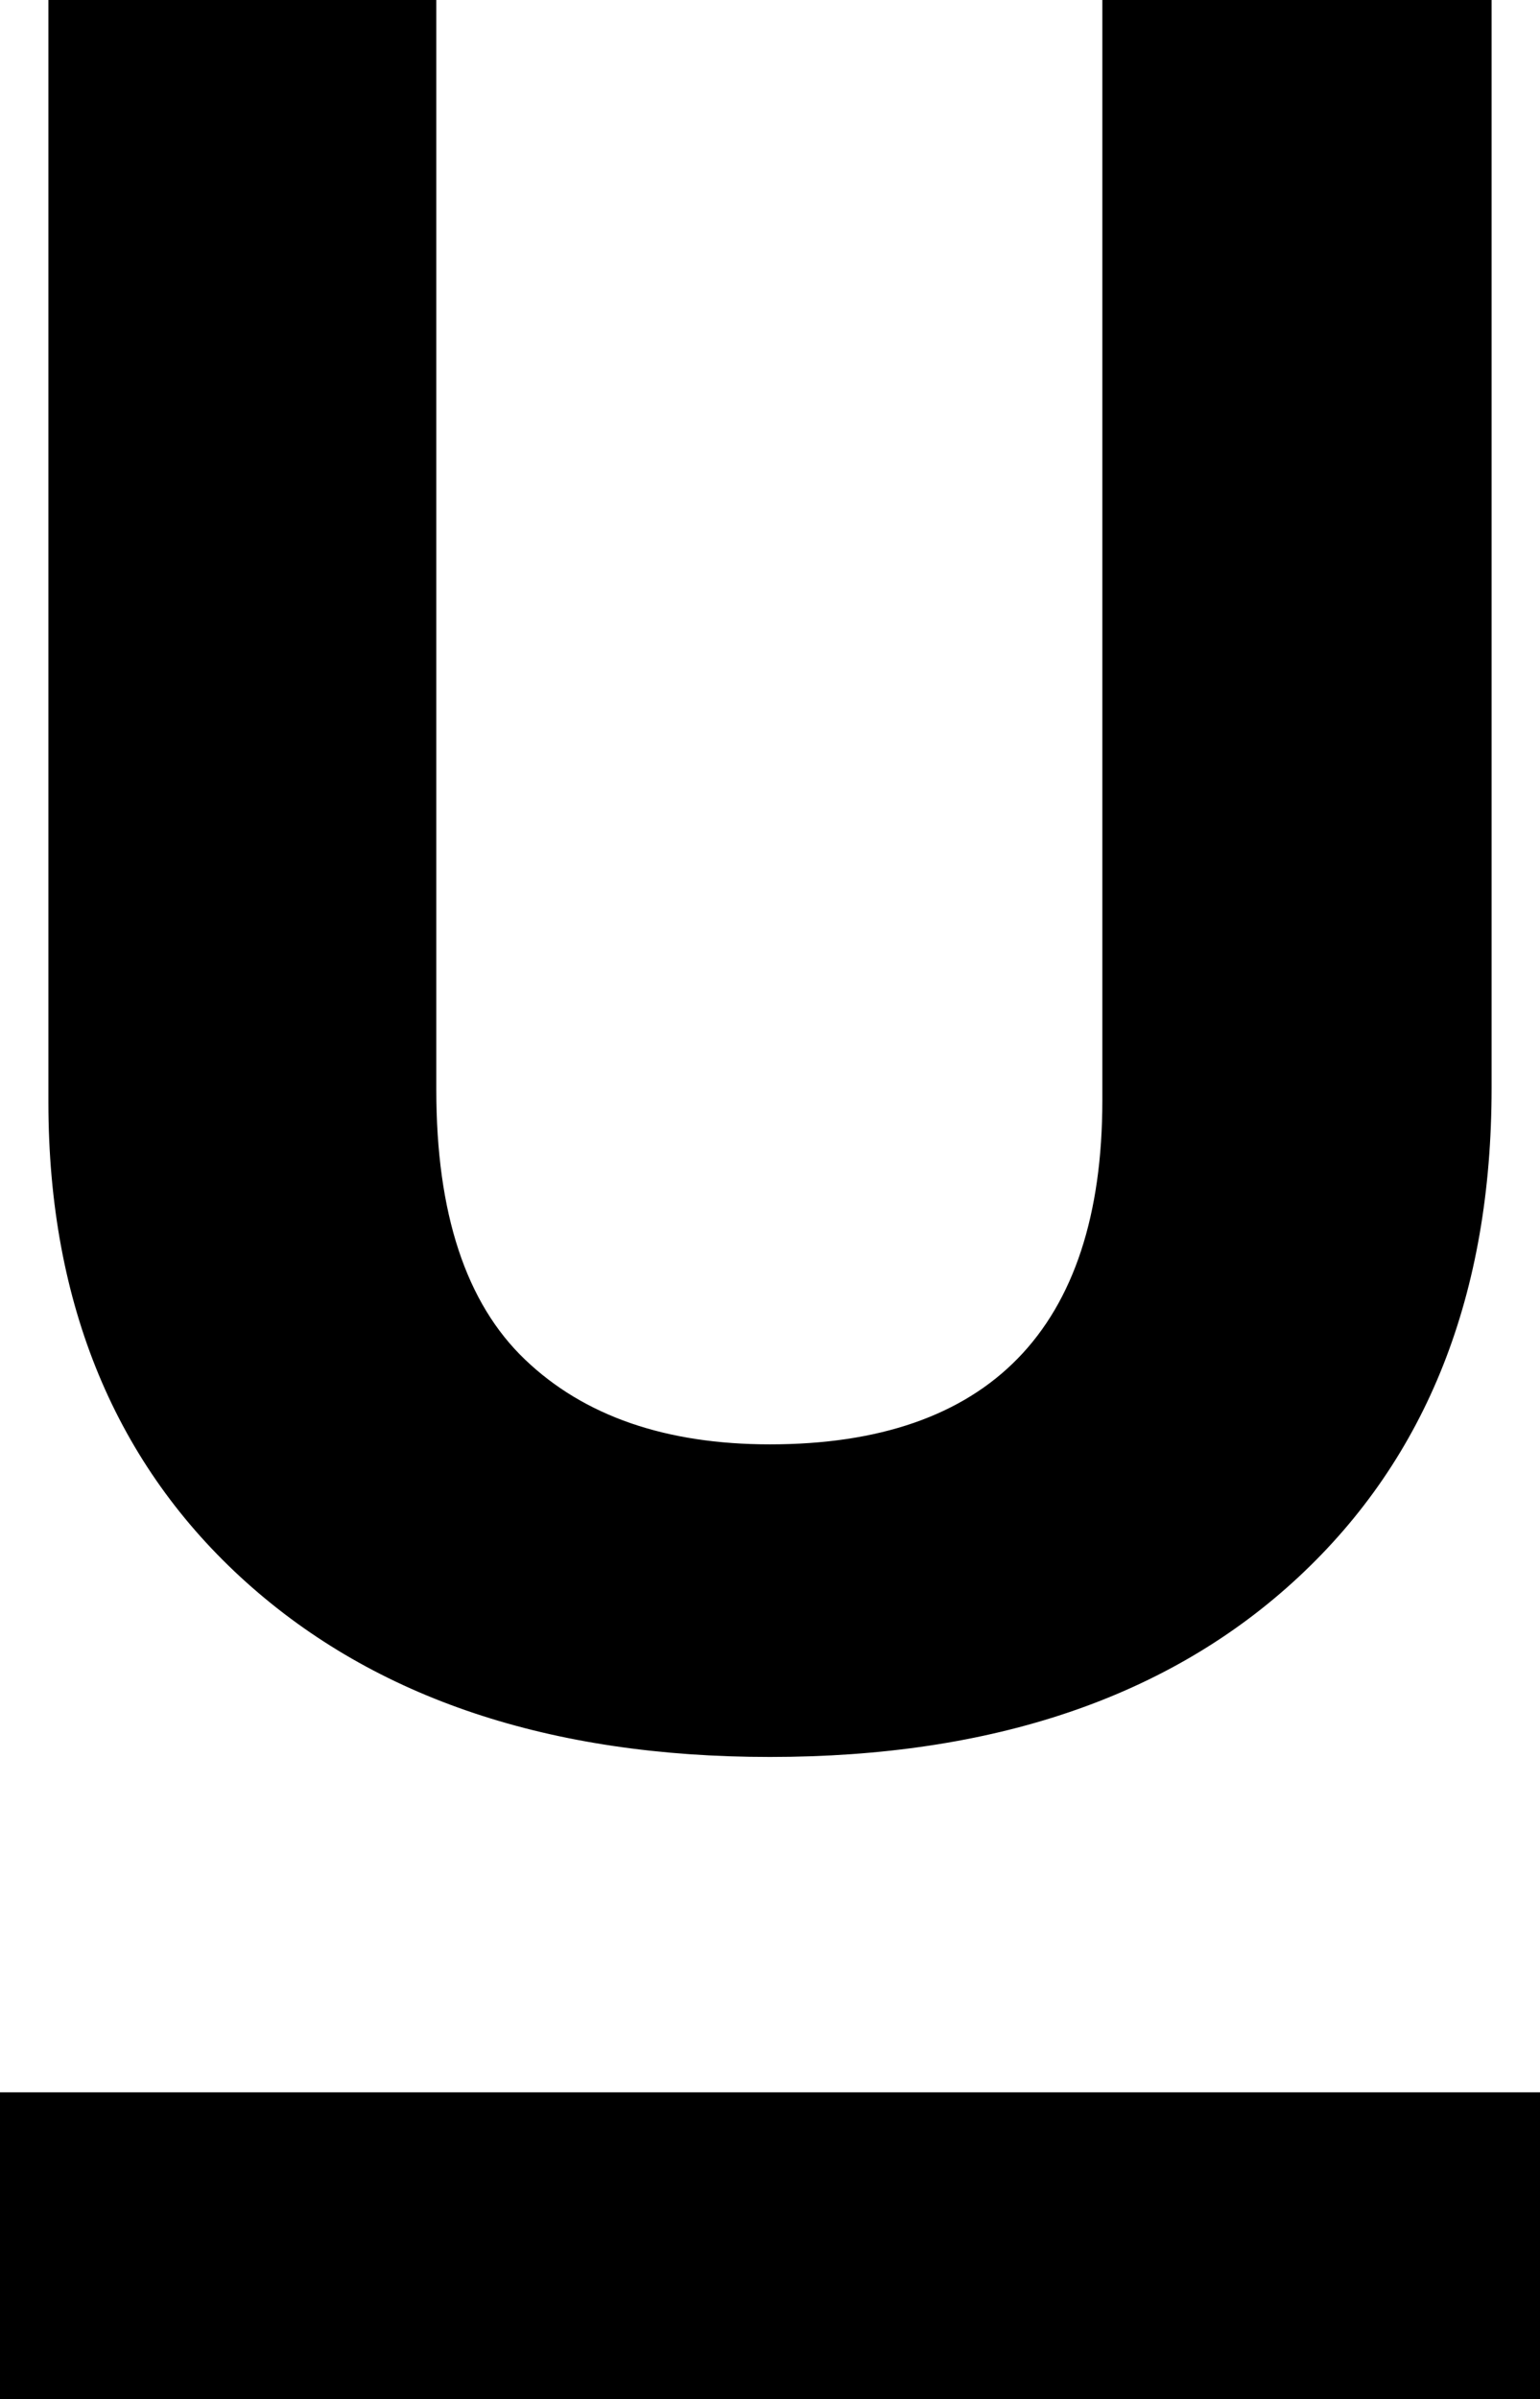 <svg xmlns="http://www.w3.org/2000/svg" shape-rendering="geometricPrecision" text-rendering="geometricPrecision" image-rendering="optimizeQuality" fill-rule="evenodd" clip-rule="evenodd" viewBox="0 0 329 512.32"><path fill-rule="nonzero" d="M318.66 0v232.36c0 44.02-13.76 78.85-41.3 104.47-27.5 25.58-65.15 38.38-112.87 38.38-46.95 0-84.27-12.49-111.92-37.34-27.59-24.81-42.23-59.02-42.23-102.49V0h82.87v232.74c0 26.38 6.33 45.55 18.96 57.61 12.61 12.06 30.08 18.1 52.32 18.1 46.58 0 71.01-24.51 71.01-73.45V0h83.16zM329 446.83v65.49H0v-65.49h329z"/></svg>
